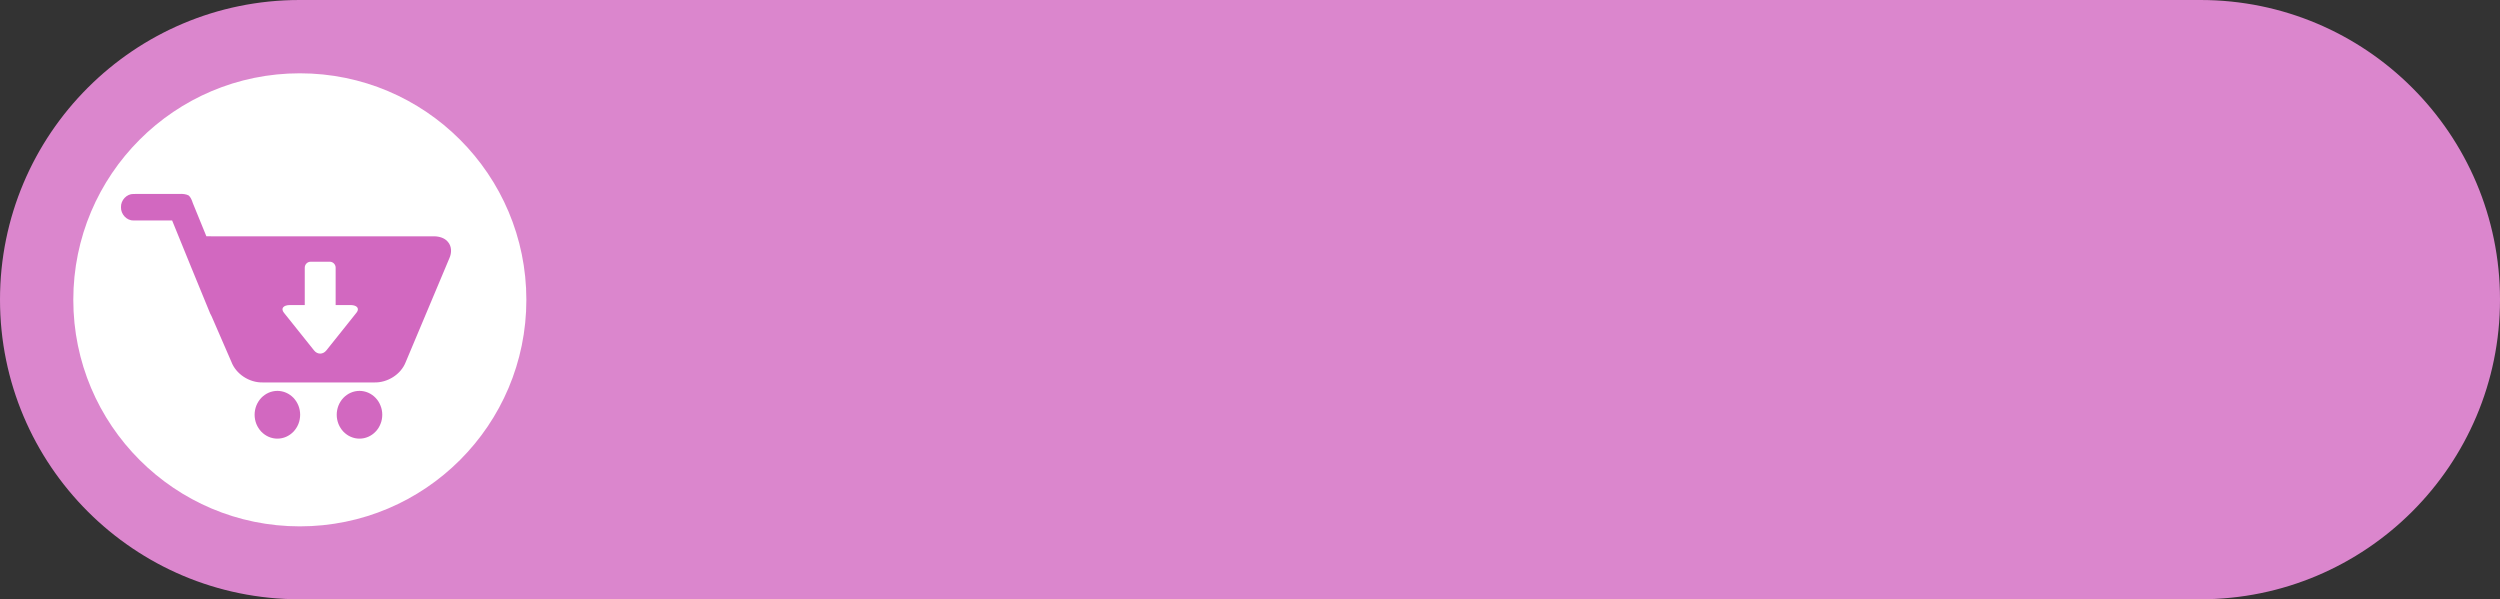 <?xml version="1.0" encoding="UTF-8"?>
<!DOCTYPE svg PUBLIC '-//W3C//DTD SVG 1.0//EN'
          'http://www.w3.org/TR/2001/REC-SVG-20010904/DTD/svg10.dtd'>
<svg height="1496.0" overflow="hidden" preserveAspectRatio="xMidYMid meet" version="1.0" viewBox="0.0 0.0 6241.0 1496.0" width="6241.0" xmlns="http://www.w3.org/2000/svg" xmlns:xlink="http://www.w3.org/1999/xlink" zoomAndPan="magnify"
><rect x="0.0" y="0.0" width="6241.0" height="1496.0" fill="#333333" stroke="none"/><defs
  ><clipPath id="a"
    ><path d="M-19662 3855H-13421V5351H-19662z"
    /></clipPath
  ></defs
  ><g clip-path="url(#a)" fill-rule="evenodd" transform="translate(19662 -3855)"
  ><g id="change1_1"
    ><path d="M-13421 4603C-13421 5016.11-13755.9 5351-14169 5351L-18914 5351C-19327.1 5351-19662 5016.11-19662 4603L-19662 4603C-19662 4189.89-19327.1 3855-18914 3855L-14169 3855C-13755.9 3855-13421 4189.89-13421 4603Z" fill="#DB86CD"
    /></g
    ><g id="change2_1"
    ><path d="M0 565.5C-1.43991e-13 253.183 253.183 0 565.5 0 877.817-1.43991e-13 1131 253.183 1131 565.5 1131 877.817 877.817 1131 565.5 1131 253.183 1131-2.15987e-13 877.817 0 565.5Z" fill="#FFF" transform="matrix(-1 0 0 1 -18348 4038)"
    /></g
    ><g id="change3_1"
    ><path d="M-18764.6 4830.78C-18760.8 4830.78-18757.1 4831.16-18753.5 4831.94-18749.8 4832.69-18746.3 4833.83-18742.8 4835.33-18739.4 4836.83-18736.1 4838.67-18733 4840.84-18729.9 4843.01-18727 4845.47-18724.4 4848.24-18721.7 4851.01-18719.4 4854.01-18717.3 4857.27-18715.2 4860.53-18713.5 4863.97-18712.1 4867.59-18710.6 4871.19-18709.5 4874.92-18708.8 4878.77-18708.1 4882.6-18707.7 4886.48-18707.7 4890.39-18707.7 4894.32-18708.1 4898.17-18708.8 4902.03-18709.5 4905.86-18710.6 4909.58-18712.1 4913.21-18713.5 4916.83-18715.2 4920.27-18717.3 4923.51-18719.4 4926.77-18721.7 4929.77-18724.4 4932.53-18727 4935.3-18729.9 4937.79-18733 4939.96-18736.1 4942.13-18739.4 4943.97-18742.8 4945.47-18746.3 4946.97-18749.8 4948.09-18753.5 4948.86-18757.1 4949.64-18760.8 4950-18764.6 4950-18768.3 4950-18772 4949.64-18775.7 4948.86-18779.3 4948.09-18782.9 4946.97-18786.3 4945.47-18789.8 4943.97-18793.1 4942.13-18796.1 4939.96-18799.2 4937.79-18802.1 4935.3-18804.8 4932.53-18807.4 4929.77-18809.8 4926.77-18811.8 4923.51-18813.9 4920.27-18815.7 4916.83-18817.1 4913.21-18818.5 4909.58-18819.6 4905.86-18820.3 4902.03-18821.1 4898.17-18821.4 4894.32-18821.4 4890.39-18821.4 4886.48-18821.1 4882.6-18820.3 4878.77-18819.6 4874.92-18818.5 4871.19-18817.1 4867.59-18815.7 4863.97-18813.9 4860.53-18811.8 4857.27-18809.8 4854.01-18807.4 4851.01-18804.8 4848.24-18802.1 4845.47-18799.2 4843.01-18796.1 4840.84-18793.1 4838.67-18789.8 4836.83-18786.3 4835.33-18782.9 4833.83-18779.3 4832.69-18775.7 4831.94-18772 4831.16-18768.3 4830.78-18764.6 4830.78ZM-18969.6 4830.78C-18965.8 4830.78-18962.1 4831.16-18958.5 4831.94-18954.8 4832.69-18951.2 4833.83-18947.8 4835.33-18944.4 4836.83-18941.1 4838.67-18938 4840.84-18934.9 4843.01-18932 4845.47-18929.3 4848.24-18926.7 4851.01-18924.4 4854.01-18922.3 4857.27-18920.2 4860.53-18918.5 4863.97-18917 4867.59-18915.6 4871.19-18914.5 4874.92-18913.8 4878.77-18913.1 4882.6-18912.7 4886.48-18912.7 4890.39-18912.7 4894.32-18913.1 4898.17-18913.8 4902.03-18914.5 4905.86-18915.6 4909.58-18917 4913.21-18918.5 4916.83-18920.2 4920.27-18922.3 4923.51-18924.4 4926.77-18926.7 4929.77-18929.3 4932.53-18932 4935.3-18934.9 4937.79-18938 4939.96-18941.1 4942.13-18944.4 4943.97-18947.8 4945.47-18951.2 4946.97-18954.8 4948.09-18958.5 4948.86-18962.1 4949.64-18965.8 4950-18969.6 4950-18973.3 4950-18977 4949.64-18980.6 4948.86-18984.3 4948.09-18987.9 4946.97-18991.3 4945.47-18994.7 4943.97-18998 4942.13-19001.1 4939.96-19004.2 4937.79-19007.1 4935.3-19009.8 4932.53-19012.4 4929.77-19014.7 4926.77-19016.8 4923.51-19018.9 4920.27-19020.6 4916.83-19022.1 4913.21-19023.5 4909.58-19024.6 4905.86-19025.3 4902.03-19026 4898.17-19026.4 4894.32-19026.4 4890.39-19026.4 4886.48-19026 4882.6-19025.3 4878.77-19024.6 4874.92-19023.5 4871.19-19022.1 4867.59-19020.6 4863.97-19018.9 4860.53-19016.8 4857.27-19014.7 4854.01-19012.4 4851.01-19009.8 4848.24-19007.1 4845.47-19004.2 4843.01-19001.1 4840.84-18998 4838.67-18994.7 4836.83-18991.3 4835.33-18987.9 4833.83-18984.3 4832.69-18980.6 4831.94-18977 4831.16-18973.3 4830.78-18969.6 4830.78ZM-18886.4 4508.35C-18894.6 4508.35-18901.2 4515-18901.2 4523.21L-18901.2 4616.52-18937.8 4616.52C-18954.8 4616.52-18961.7 4625.13-18953.2 4635.73L-18915.6 4682.75-18878 4729.78C-18869.6 4740.38-18855.8 4740.38-18847.3 4729.78L-18809.7 4682.75-18772.2 4635.73C-18769.5 4632.41-18768.4 4629.3-18768.6 4626.57-18769 4620.59-18775.9 4616.52-18787.5 4616.52L-18824.1 4616.52-18824.1 4523.21C-18824.1 4515-18830.7 4508.35-18839 4508.35ZM-19213.7 4339.08C-19206.3 4338.73-19197.2 4339.51-19191 4342.99-19186.1 4346.99-19182.8 4355.15-19180.7 4361.83L-19146.8 4444.89-19132.6 4444.9-18581.7 4444.9C-18567.9 4444.52-18552.6 4447.97-18543.8 4458.89-18534 4470.17-18534.2 4486.49-18540.1 4499.48L-18649.5 4759.65C-18661.4 4789.67-18694.6 4810.82-18728.3 4809.73L-19005.9 4809.73C-19039.9 4810.57-19073.1 4788.54-19084.5 4757.98L-19134.4 4643.08C-19135.5 4642.25-19135.8 4639.5-19136.9 4638.68-19169.2 4561.15-19200.4 4483.06-19232.3 4405.38L-19328.8 4405.31C-19345.7 4405.93-19360.6 4389.64-19360 4372.2-19360.6 4354.71-19345.6 4338.88-19328.8 4339.22Z" fill="#D268C0"
    /></g
  ></g
></svg
>
